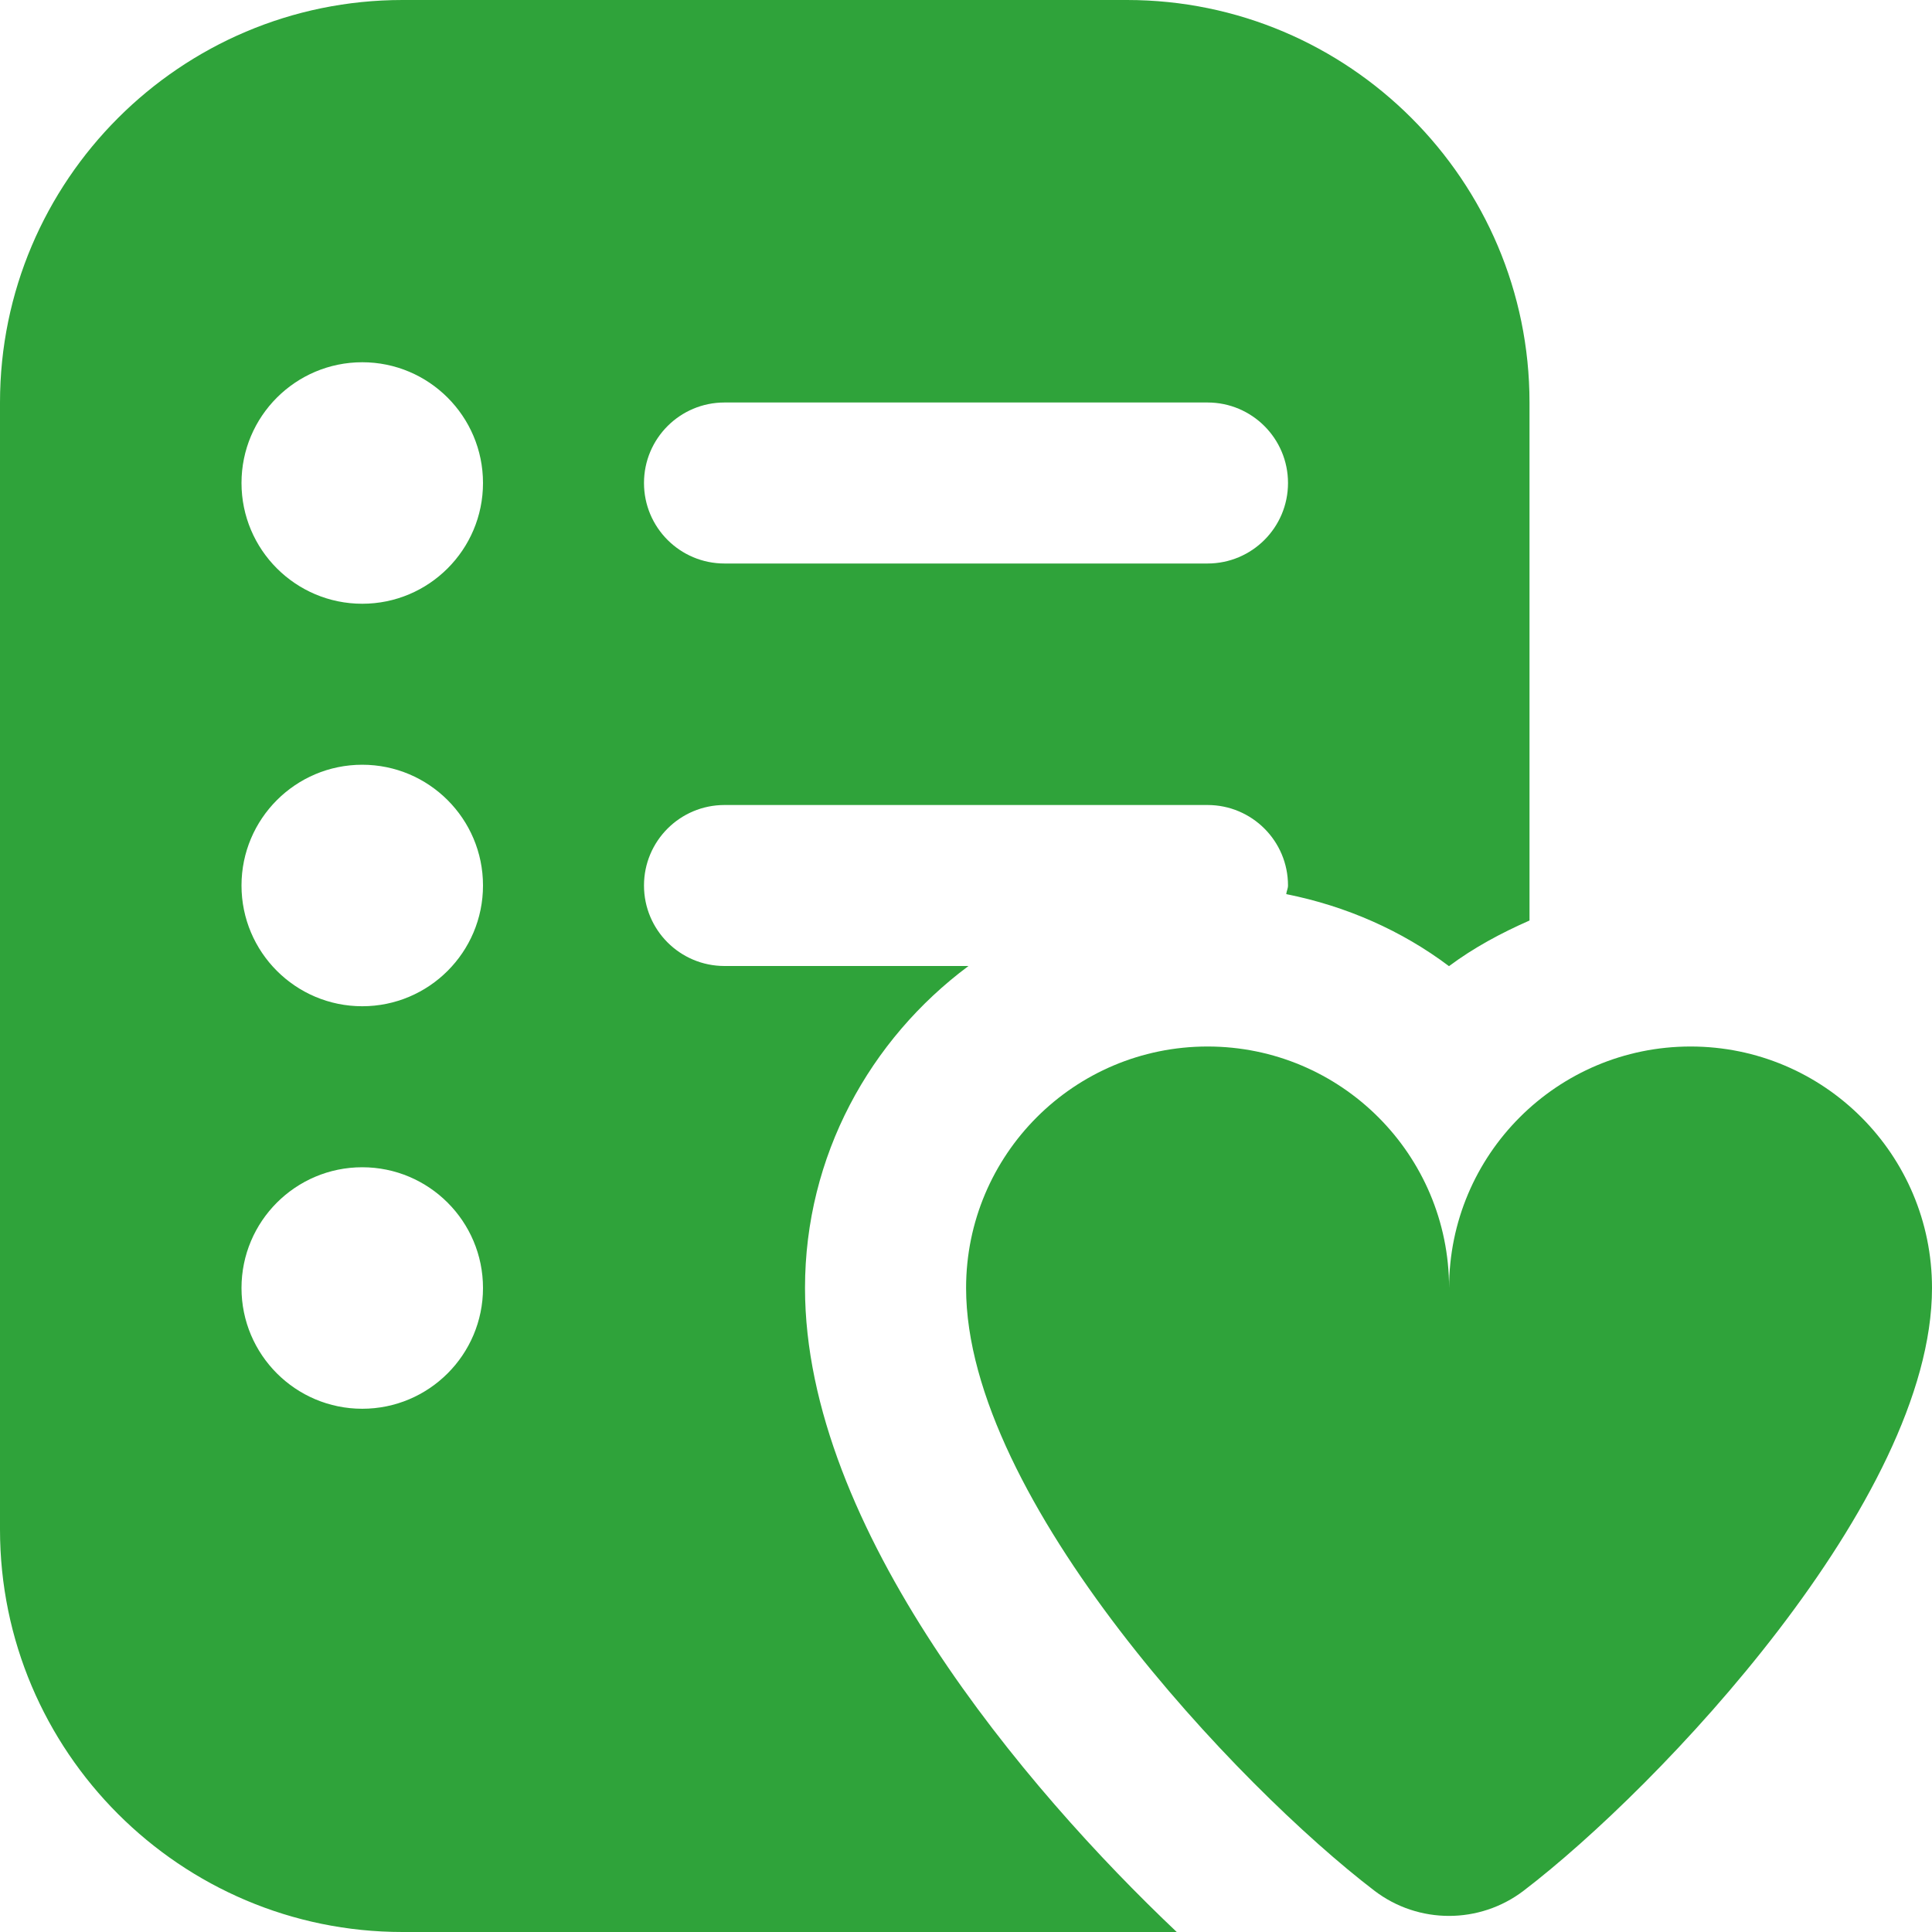 <svg width="88" height="88" viewBox="0 0 88 88" fill="none" xmlns="http://www.w3.org/2000/svg">
<path d="M88 58.667C88 68.314 75.566 81.411 69.395 86.123C67.393 87.648 64.607 87.648 62.608 86.123C56.434 81.411 44.004 68.314 44.004 58.667C44.004 52.591 48.928 47.667 55.004 47.667C61.079 47.667 66.004 52.591 66.004 58.667C66.004 52.591 70.928 47.667 77.004 47.667C83.079 47.667 88 52.591 88 58.667ZM53.599 88H18.333C8.224 88 0 79.776 0 69.667V18.333C0 8.224 8.224 0 18.333 0H51.333C61.442 0 69.667 8.224 69.667 18.333V41.928C68.369 42.5 67.122 43.168 66 44.007C63.851 42.39 61.321 41.272 58.586 40.726C58.601 40.59 58.667 40.473 58.667 40.333C58.667 38.306 57.024 36.667 55 36.667H33C30.976 36.667 29.333 38.306 29.333 40.333C29.333 42.361 30.976 44 33 44H44.114C39.622 47.344 36.667 52.65 36.667 58.667C36.667 69.608 46.677 81.448 53.599 88ZM29.333 22C29.333 24.028 30.976 25.667 33 25.667H55C57.024 25.667 58.667 24.028 58.667 22C58.667 19.972 57.024 18.333 55 18.333H33C30.976 18.333 29.333 19.972 29.333 22ZM22 58.667C22 55.631 19.536 53.167 16.5 53.167C13.464 53.167 11 55.631 11 58.667C11 61.703 13.464 64.167 16.5 64.167C19.536 64.167 22 61.703 22 58.667ZM22 40.333C22 37.297 19.536 34.833 16.5 34.833C13.464 34.833 11 37.297 11 40.333C11 43.369 13.464 45.833 16.5 45.833C19.536 45.833 22 43.369 22 40.333ZM22 22C22 18.964 19.536 16.5 16.5 16.5C13.464 16.5 11 18.964 11 22C11 25.036 13.464 27.5 16.5 27.5C19.536 27.5 22 25.036 22 22Z" fill="#2FA33A"/>
</svg>
